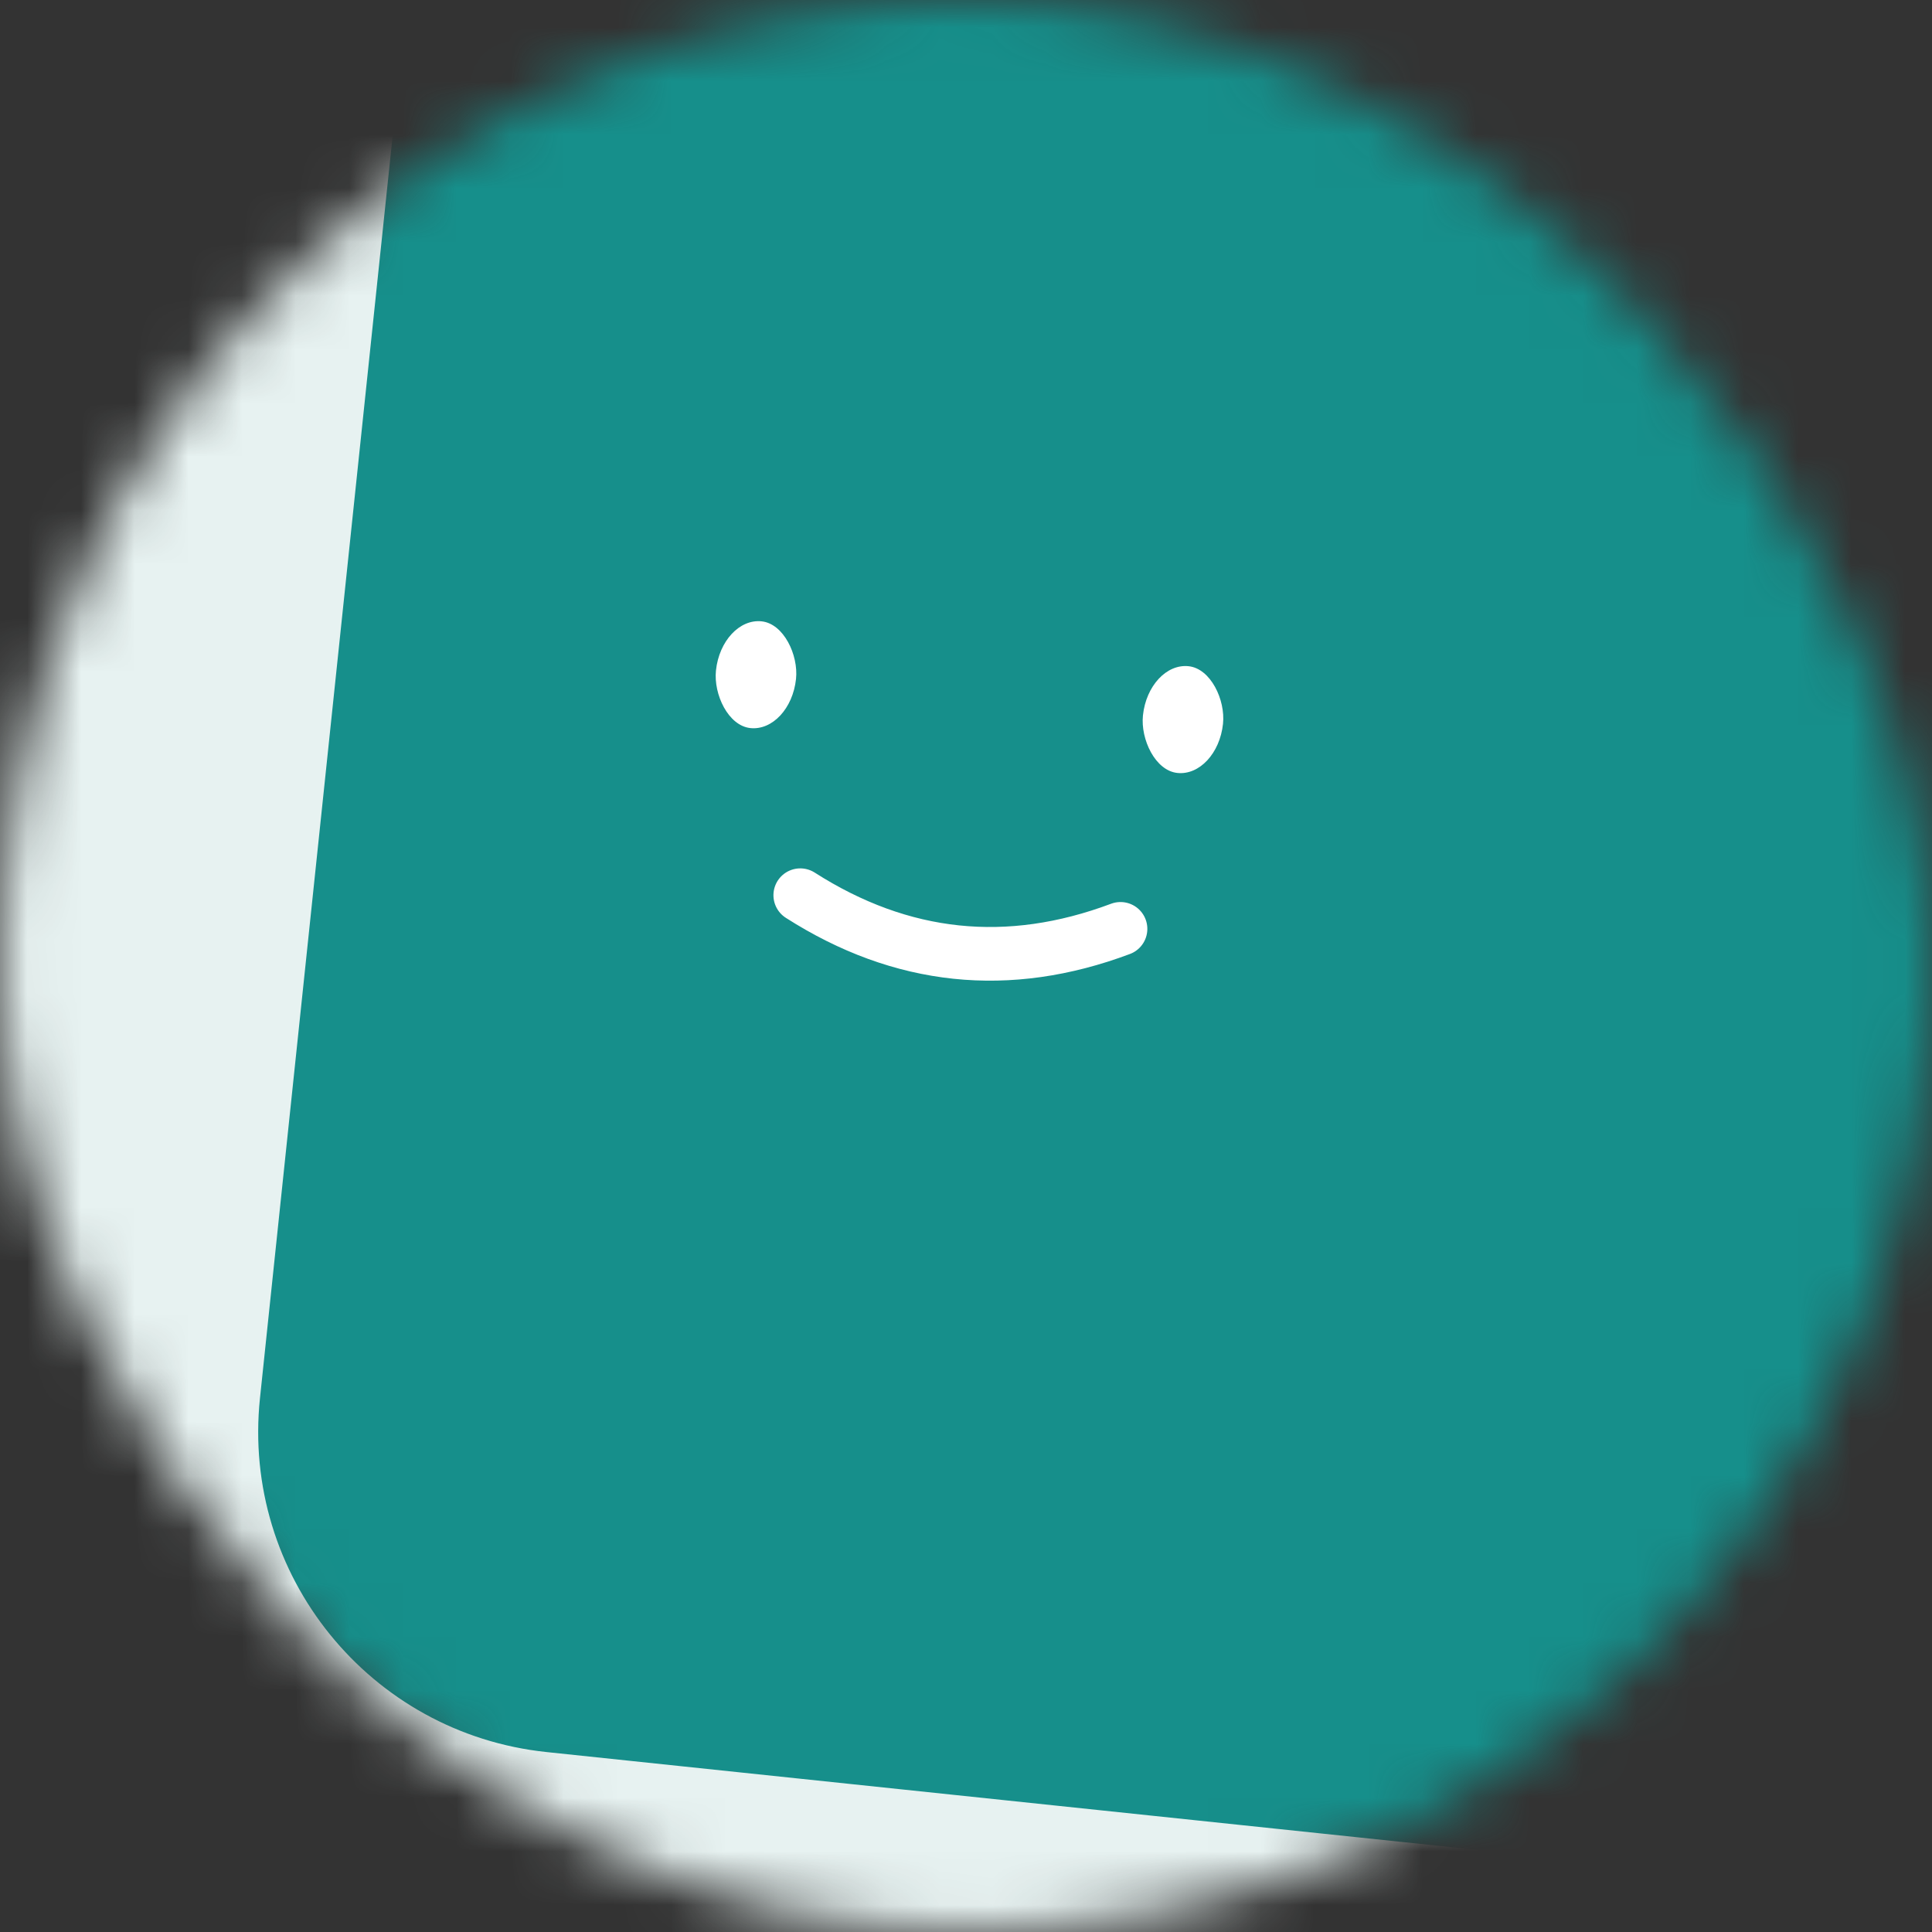 <svg viewBox="0 0 36 36" fill="none" role="img" xmlns="http://www.w3.org/2000/svg" width="80" height="80"><rect x="0" y="0" width="36" height="36" fill="#333333" stroke="none"/><mask id="0.0035133730987387812" maskUnits="userSpaceOnUse" x="0" y="0" width="36" height="36"><rect width="36" height="36" rx="72" fill="#FFFFFF"></rect></mask><g mask="url(#0.0035133730987387812)"><rect width="36" height="36" fill="#E7F2F1"></rect><rect x="0" y="0" width="36" height="36" transform="translate(6 -2) rotate(96 18 18) scale(1)" fill="#168F8B" rx="6"></rect><g transform="translate(0 -2) rotate(6 18 18)"><path d="M15 19c2 1 4 1 6 0" stroke="#FFFFFF" fill="none" stroke-linecap="round"></path><rect x="13" y="14" width="1.5" height="2" rx="1" stroke="none" fill="#FFFFFF"></rect><rect x="21" y="14" width="1.5" height="2" rx="1" stroke="none" fill="#FFFFFF"></rect></g></g></svg>
